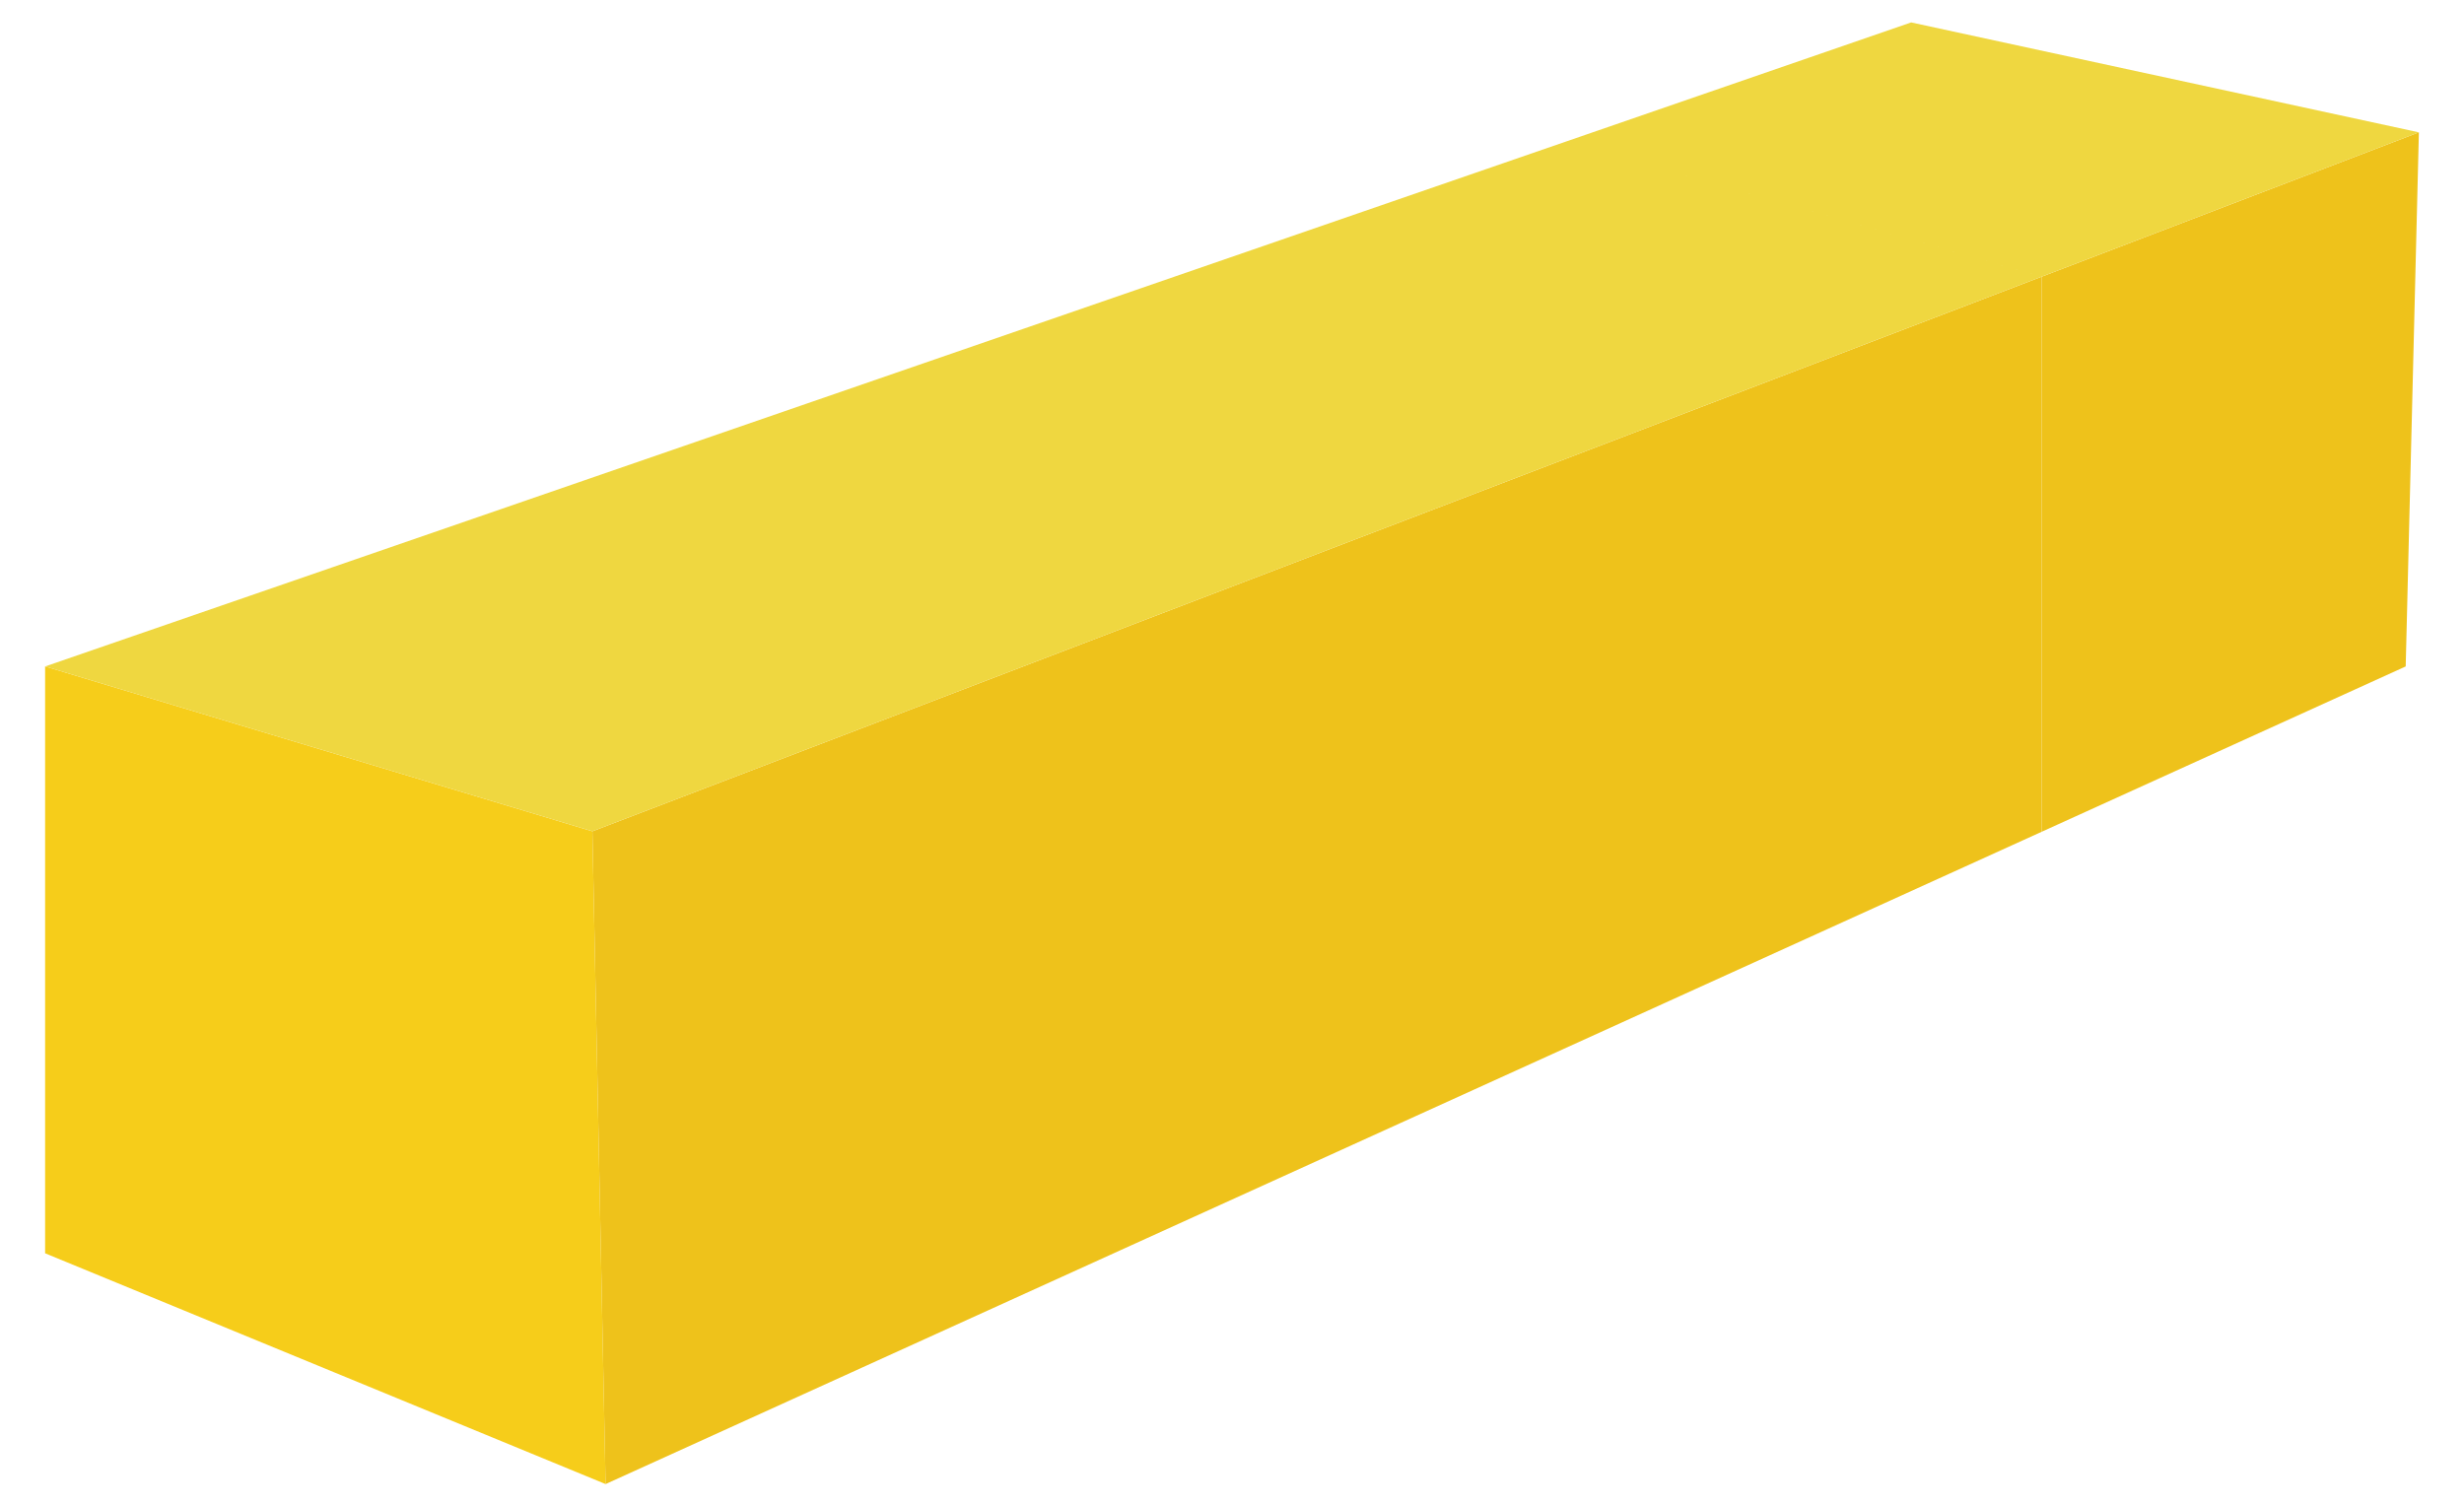 <svg xmlns="http://www.w3.org/2000/svg" width="579" height="354" viewBox="0 0 579 354"><path fill="#FFF" d="M0 0h579v354H0z"/><path fill="#F6CD1A" d="M142.303 348.732L10.6 294.502v-137.9l128.605 38.736"/><path fill="#EEC21B" d="M568.4 31.097l-85.085 32.56-3.553 1.358v130.437l3.553-1.612 81.985-37.238"/><path fill="#EEC21B" d="M139.205 195.338l3.098 153.394 337.46-153.28V65.015"/><path fill="#EFD740" d="M479.762 65.015L368.036 33.243l111.726 31.772L568.4 31.097 449.09 5.267 10.6 156.603l128.605 38.736L479.762 65.014"/><path fill="#EEC21B" d="M483.316 63.656l-1.52.58"/><path opacity=".3" fill="#D6D5D0" d="M483.316 63.656l-1.52.58"/><path fill="#EFD740" d="M479.762 65.015l2.035-.778-2.035.778"/><path opacity=".3" fill="#D6D5D0" d="M479.762 65.015l2.035-.778-2.035.778"/></svg>